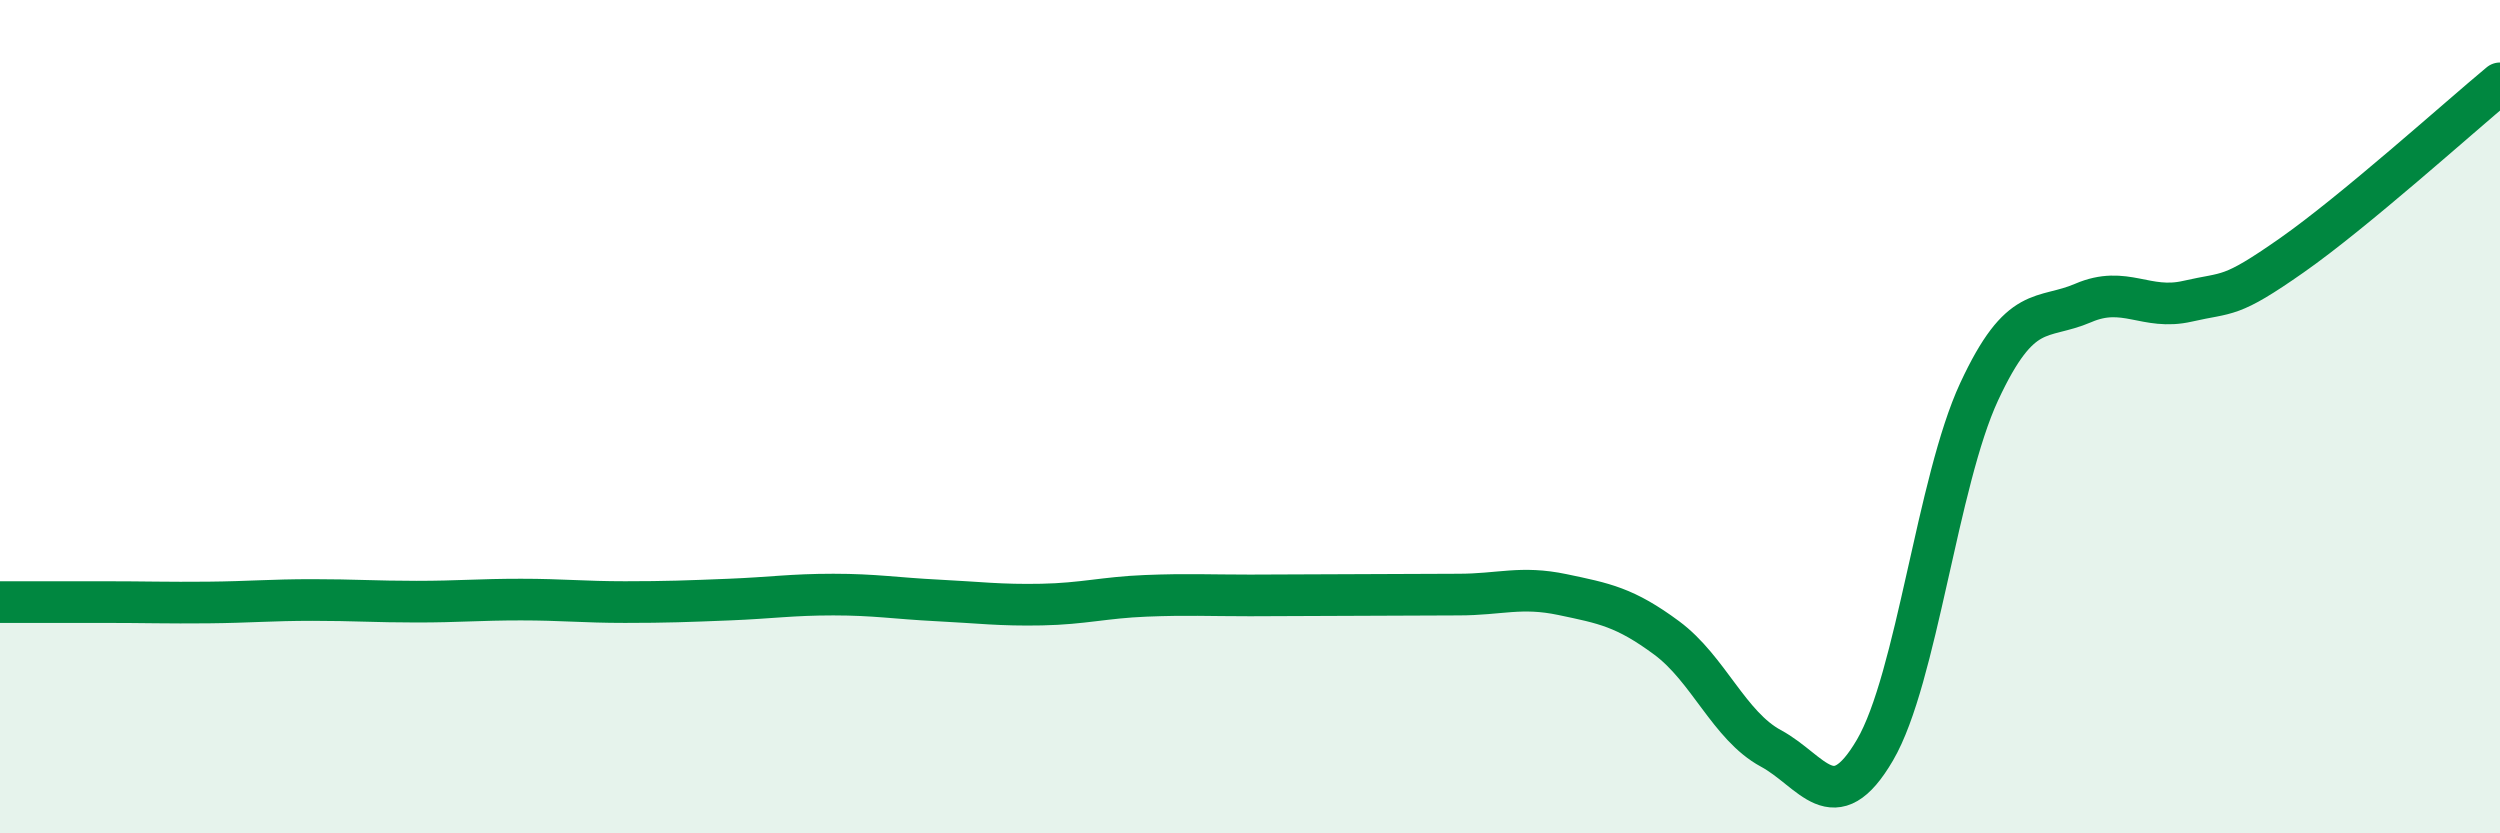 
    <svg width="60" height="20" viewBox="0 0 60 20" xmlns="http://www.w3.org/2000/svg">
      <path
        d="M 0,14.45 C 0.5,14.45 1.5,14.45 2.5,14.45 C 3.5,14.45 4,14.47 5,14.46 C 6,14.45 6.5,14.4 7.5,14.4 C 8.5,14.4 9,14.44 10,14.44 C 11,14.44 11.5,14.39 12.5,14.39 C 13.5,14.39 14,14.45 15,14.45 C 16,14.45 16.5,14.43 17.5,14.39 C 18.5,14.35 19,14.27 20,14.27 C 21,14.27 21.5,14.36 22.5,14.41 C 23.5,14.46 24,14.53 25,14.51 C 26,14.49 26.5,14.34 27.5,14.3 C 28.5,14.26 29,14.29 30,14.29 C 31,14.29 31.5,14.28 32.5,14.28 C 33.5,14.28 34,14.27 35,14.27 C 36,14.27 36.5,14.06 37.5,14.27 C 38.5,14.48 39,14.57 40,15.31 C 41,16.05 41.5,17.42 42.5,17.96 C 43.5,18.5 44,19.71 45,18 C 46,16.29 46.5,11.55 47.5,9.4 C 48.5,7.25 49,7.7 50,7.27 C 51,6.84 51.5,7.46 52.5,7.23 C 53.5,7 53.5,7.18 55,6.13 C 56.5,5.08 59,2.83 60,2L60 20L0 20Z"
        fill="#008740"
        opacity="0.1"
        stroke-linecap="round"
        stroke-linejoin="round"
      />
      <path
        d="M 0,14.45 C 0.5,14.45 1.5,14.45 2.5,14.45 C 3.5,14.45 4,14.47 5,14.46 C 6,14.45 6.5,14.4 7.5,14.4 C 8.5,14.4 9,14.44 10,14.44 C 11,14.44 11.5,14.39 12.5,14.39 C 13.5,14.39 14,14.45 15,14.45 C 16,14.45 16.5,14.43 17.5,14.39 C 18.5,14.35 19,14.27 20,14.27 C 21,14.27 21.5,14.36 22.5,14.41 C 23.5,14.46 24,14.53 25,14.51 C 26,14.49 26.5,14.34 27.5,14.3 C 28.5,14.26 29,14.29 30,14.29 C 31,14.29 31.5,14.28 32.5,14.28 C 33.5,14.28 34,14.27 35,14.27 C 36,14.27 36.5,14.06 37.5,14.27 C 38.5,14.48 39,14.57 40,15.31 C 41,16.05 41.5,17.42 42.5,17.96 C 43.5,18.5 44,19.71 45,18 C 46,16.29 46.5,11.55 47.5,9.4 C 48.5,7.25 49,7.7 50,7.27 C 51,6.84 51.5,7.46 52.5,7.23 C 53.5,7 53.5,7.18 55,6.13 C 56.5,5.08 59,2.83 60,2"
        stroke="#008740"
        stroke-width="1"
        fill="none"
        stroke-linecap="round"
        stroke-linejoin="round"
      />
    </svg>
  